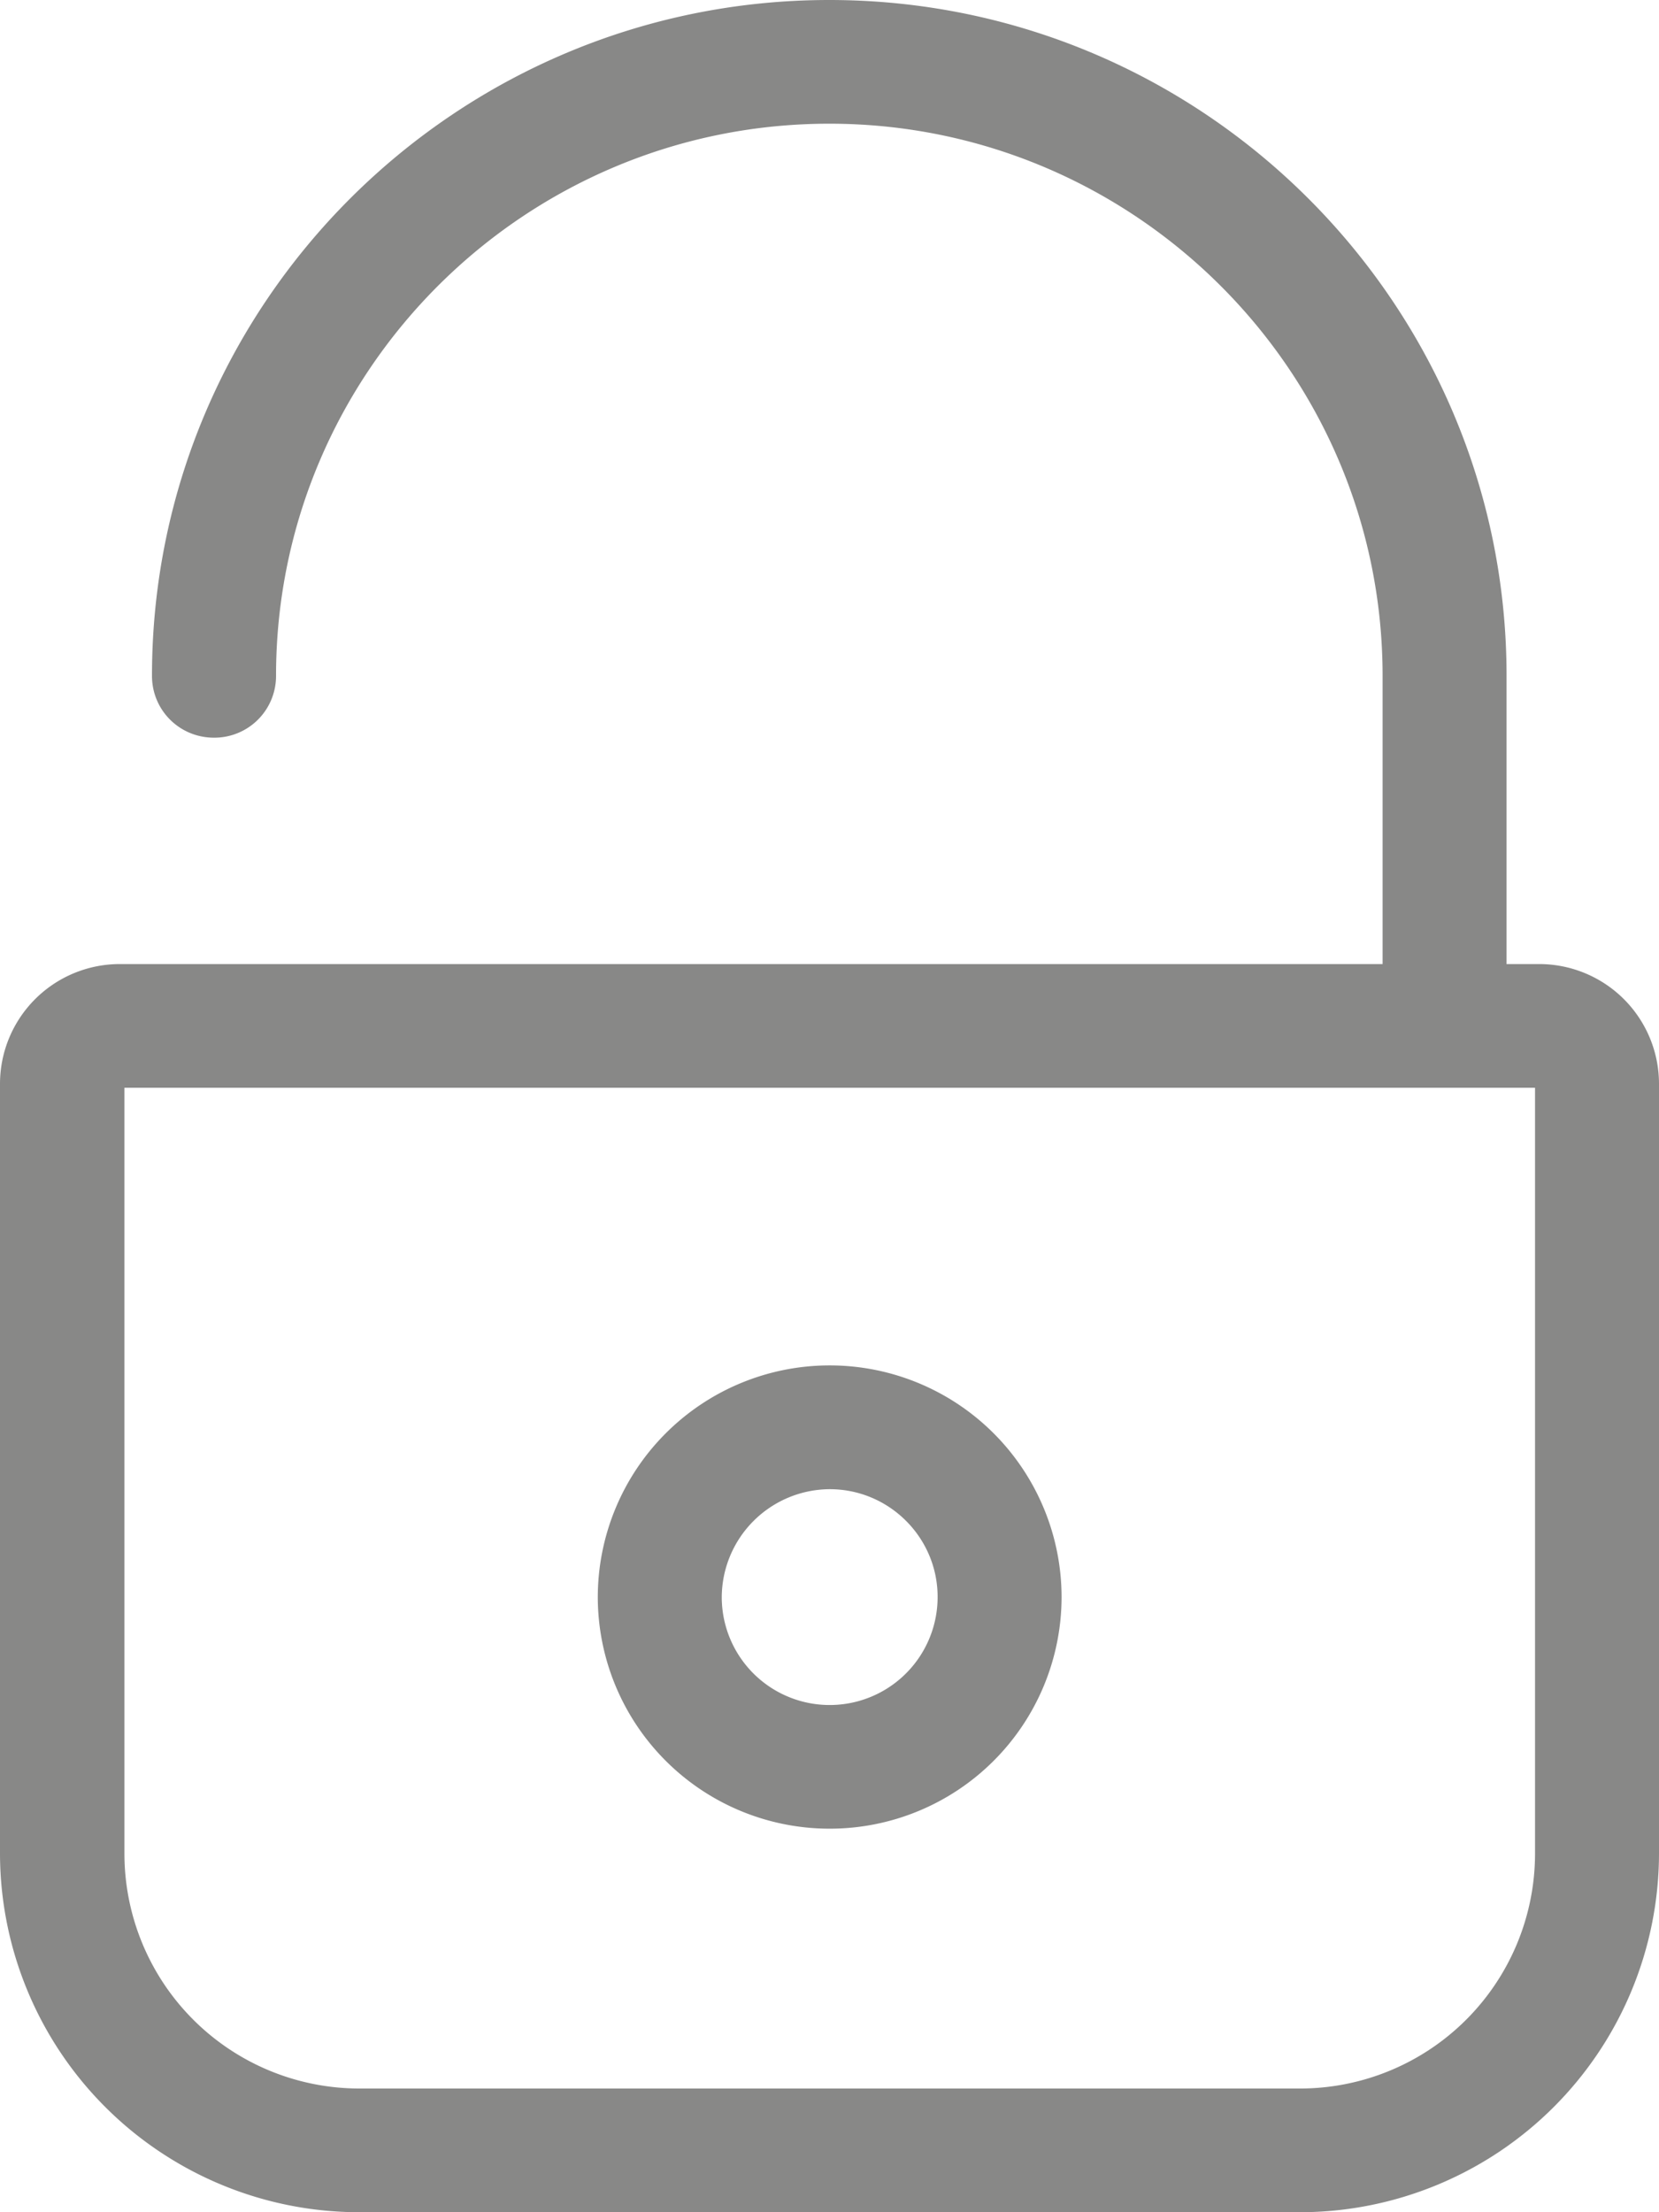 <svg xmlns="http://www.w3.org/2000/svg" viewBox="0 0 18 24">
    <path fill="#888887"
          d="M16.7 10.459h-.354V7.332C16.346 3.291 13.053 0 8.997 0c-4.05 0-7.348 3.286-7.348 7.332 0 .373.299.671.673.671a.669.669 0 0 0 .673-.671c0-3.301 2.69-5.99 6.003-5.99 3.308 0 6.003 2.684 6.003 5.99v3.127H1.3A1.3 1.3 0 0 0 0 11.756v8.356A3.898 3.898 0 0 0 3.896 24h10.208A3.898 3.898 0 0 0 18 20.113v-8.356a1.3 1.3 0 0 0-1.3-1.298zm-.045 9.654a2.55 2.55 0 0 1-2.551 2.545H3.901a2.55 2.55 0 0 1-2.551-2.545v-8.312h15.305v8.312z"/>
    <path fill="#888887"
          d="M9.002 19.839a2.515 2.515 0 0 0 2.516-2.51 2.515 2.515 0 0 0-5.032 0 2.515 2.515 0 0 0 2.516 2.51zm0-3.683c.648 0 1.171.527 1.171 1.168a1.171 1.171 0 0 1-2.342.005 1.177 1.177 0 0 1 1.171-1.173z"/>
</svg>
